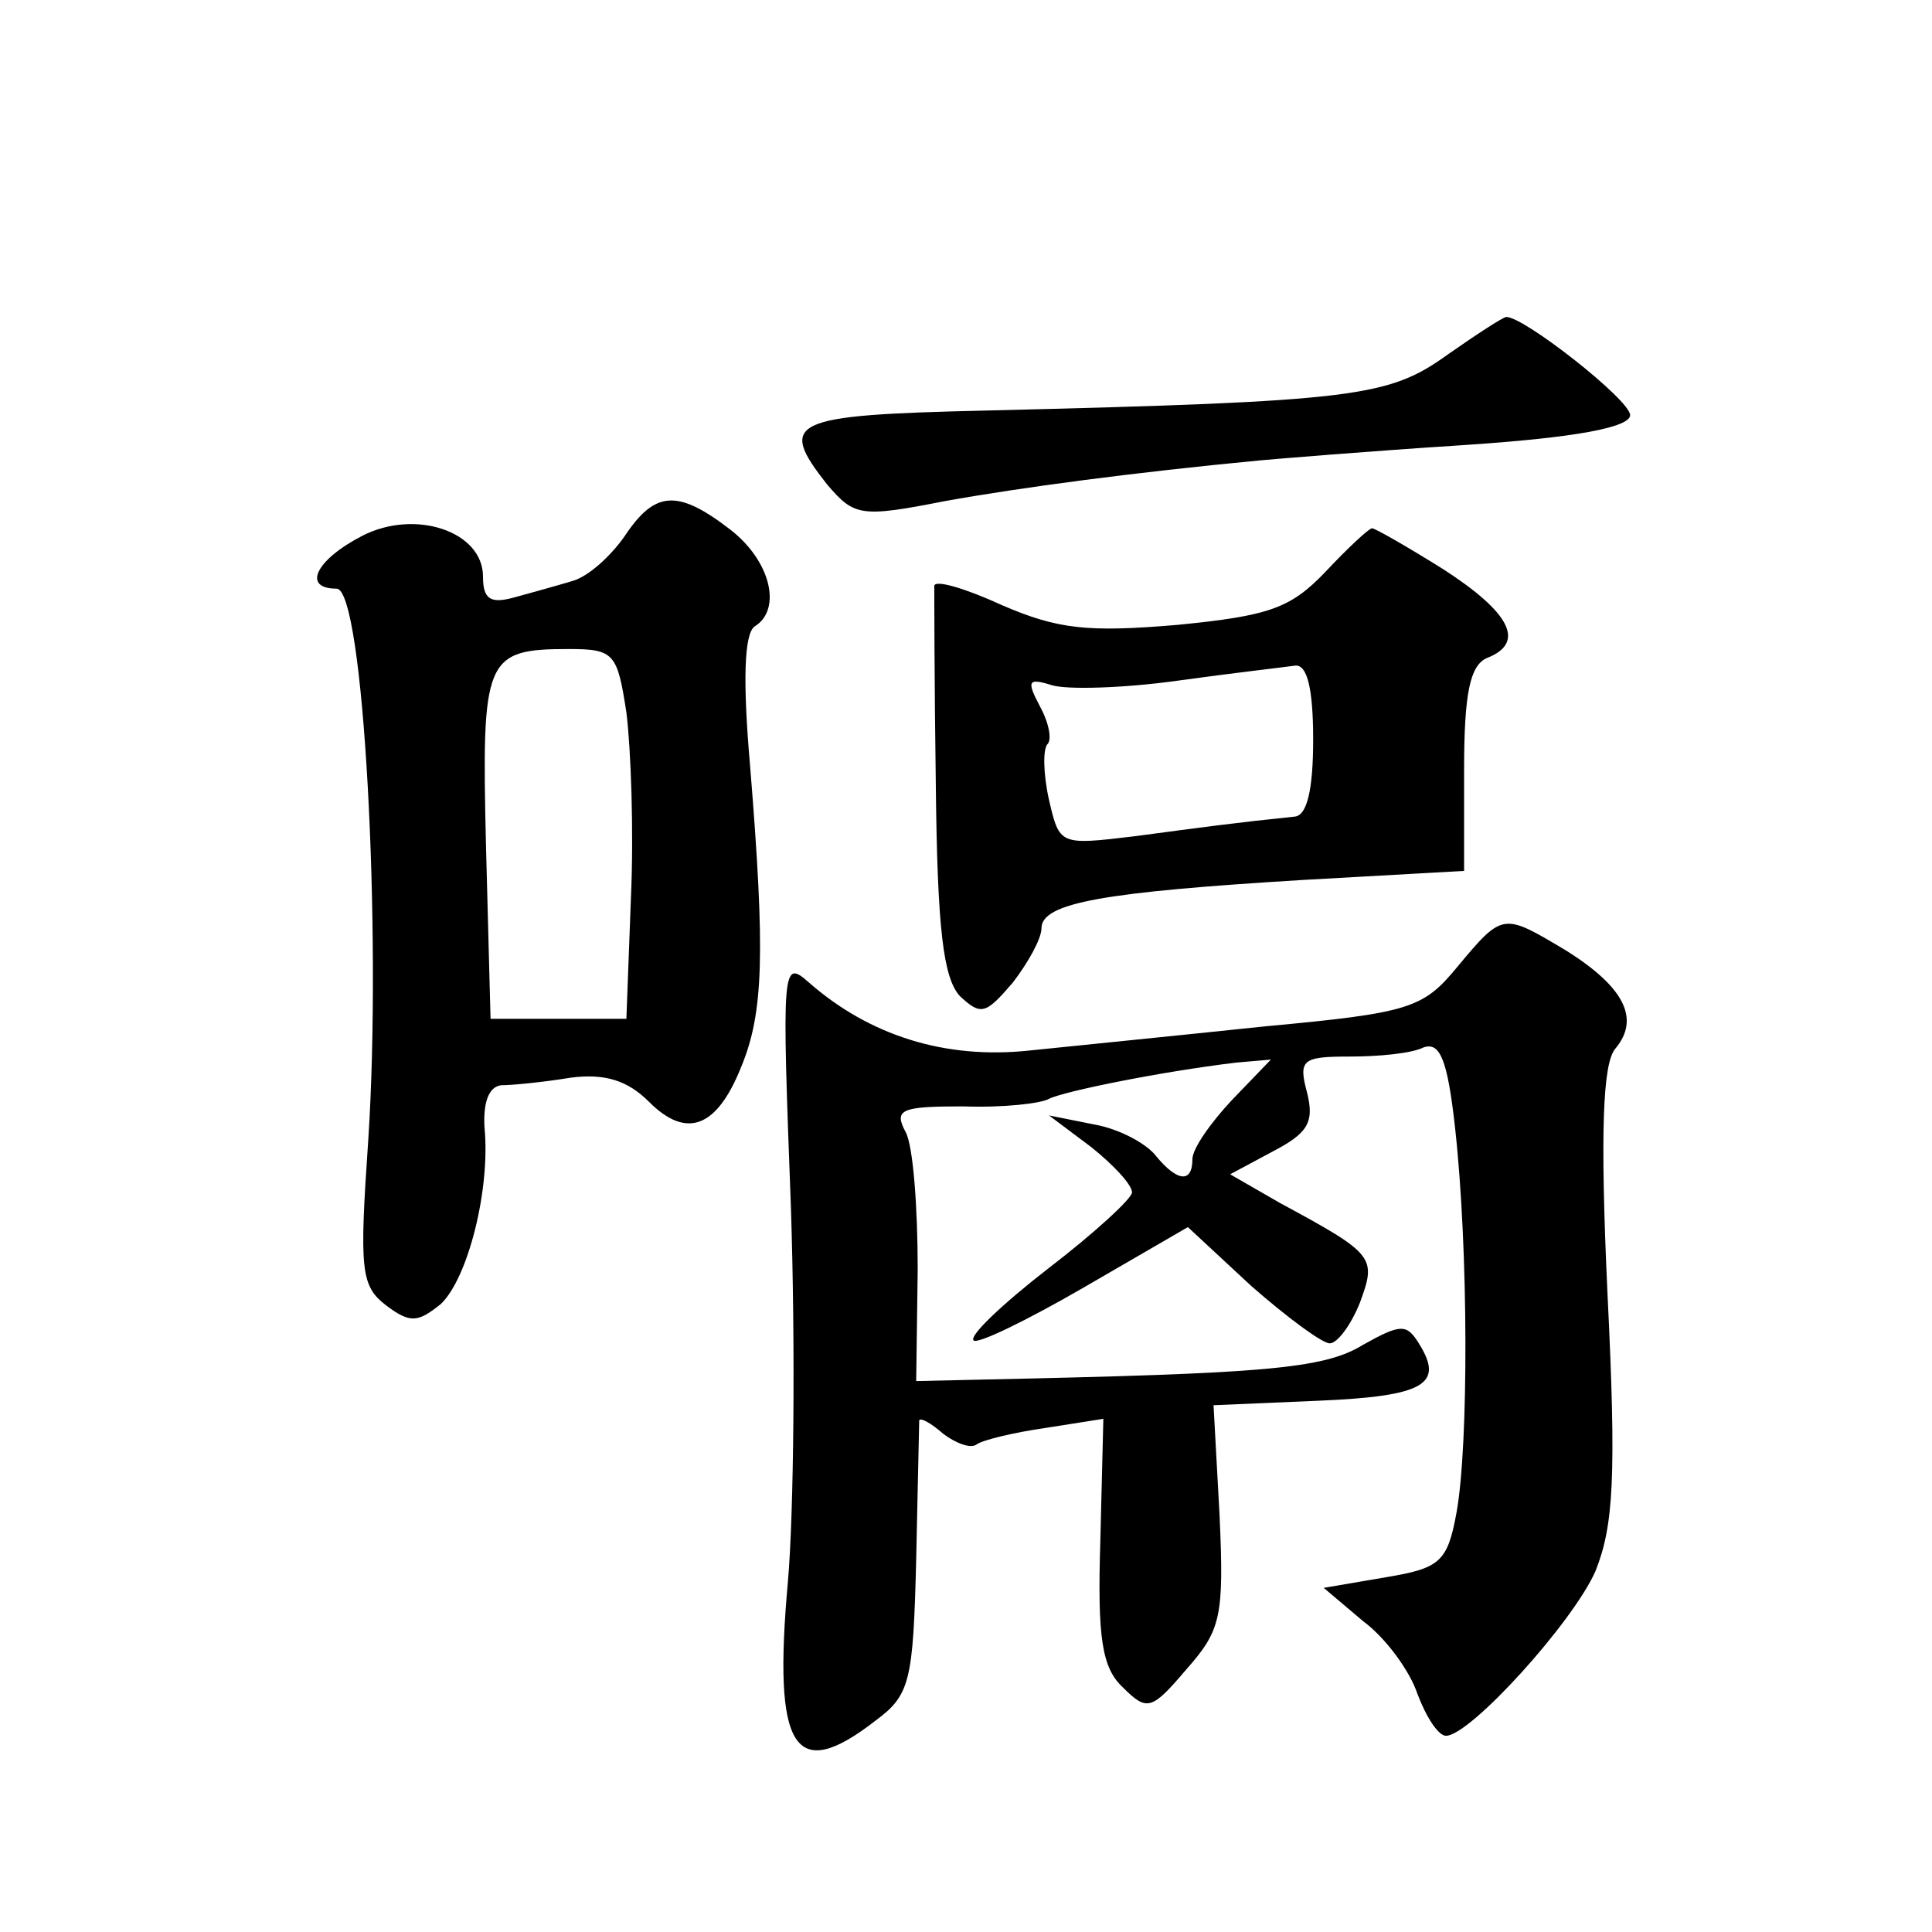<?xml version="1.0" standalone="no"?>
<!DOCTYPE svg PUBLIC "-//W3C//DTD SVG 20010904//EN"
 "http://www.w3.org/TR/2001/REC-SVG-20010904/DTD/svg10.dtd">
<svg version="1.0" xmlns="http://www.w3.org/2000/svg"
 width="128pt" height="128pt" viewBox="0 0 128 128"
 preserveAspectRatio="xMidYMid meet">
<g transform="translate(0,128) scale(0.1,-0.1)"
fill="#0" stroke="none">
<path d="M959 1045 c-39 -28 -60 -31 -306 -37 -130 -3 -138 -7 -105 -49 18 -21
22 -22 78 -11 50 9 125 19 209 27 11 1 71 6 133 10 77 5 112 12 112 20 0 10 -70
65 -82 65 -2 0 -19 -11 -39 -25z M414 925 c-9 -13 -24 -27 -35 -30 -10 -3 -28 -8
-39 -11 -15 -4 -20 -1 -20 14 0 30 -45 45 -80 27 -31 -16 -40 -35 -17 -35 18 0
30 -227 21 -365 -6 -87 -5 -97 12 -110 16 -12 21 -11 36 1 18 17 33 76 29 117 -1
17 3 27 11 28 7 0 28 2 46 5 23 3 38 -2 52 -16 25 -25 45 -17 61 23 15 36 16 76
6 199 -5 57 -4 88 3 93 18 11 11 43 -16 64 -35 27 -50 26 -70 -4z m1 -117 c3 -24
5 -79 3 -123 l-3 -80 -45 0 -45 0 -3 114 c-3 125 -1 131 55 131 30 0 32 -3 38 -42z
M878 901 c-23 -24 -37 -29 -98 -35 -59 -5 -79 -3 -116 13 -24 11 -44 17 -45 13
0 -4 0 -63 1 -132 1 -96 5 -128 16 -140 14 -13 17 -12 35 9 10 13 19 29 19 36 0
17 42 24 173 32 l107 6 0 67 c0 51 4 69 15 74 26 10 16 30 -29 59 -24 15 -45 27
-47 27 -2 0 -16 -13 -31 -29z m-8 -111 c0 -33 -4 -50 -12 -51 -39 -4 -61 -7 -106
-13 -50 -6 -50 -6 -57 24 -4 18 -4 34 -1 37 3 3 1 14 -5 25 -9 17 -8 19 8 14 10
-3 47 -2 83 3 36 5 71 9 78 10 8 1 12 -15 12 -49z M966 640 c-23 -28 -31 -31 -128
-40 -57 -6 -127 -13 -156 -16 -56 -6 -106 10 -146 45 -18 16 -18 11 -12 -149 3
-91 2 -202 -2 -248 -10 -111 4 -134 58 -92 23 17 25 26 27 107 1 48 2 90 2 92 1
2 8 -2 16 -9 8 -6 18 -10 22 -7 4 3 25 8 46 11 l38 6 -2 -81 c-2 -64 1 -84 15 -97
16 -16 19 -15 42 12 23 26 25 35 22 102 l-4 73 70 3 c70 3 83 11 66 38 -8 13 -12
13 -37 -1 -26 -16 -65 -19 -252 -23 l-44 -1 1 74 c0 41 -3 82 -8 91 -8 15 -3 17
38 17 27 -1 52 2 57 5 10 5 74 18 124 24 l23 2 -26 -27 c-14 -15 -26 -32 -26 -39
0 -16 -10 -15 -24 2 -6 8 -24 18 -41 21 l-30 6 28 -21 c15 -12 27 -25 27 -30 0
-4 -25 -27 -55 -50 -31 -24 -53 -45 -50 -48 2 -3 35 13 73 35 l69 40 42 -39 c24
-21 47 -38 52 -38 5 0 14 12 20 27 11 30 10 32 -53 66 l-33 19 28 15 c23 12 28
19 23 39 -6 22 -3 24 28 24 19 0 41 2 49 6 11 4 16 -8 21 -53 9 -81 9 -211 1 -255
-6 -33 -11 -37 -47 -43 l-41 -7 26 -22 c15 -11 31 -33 36 -48 6 -16 14 -28 19 -28
16 0 84 75 99 109 12 30 14 62 8 184 -5 108 -3 152 5 162 17 20 6 41 -32 65 -42
25 -42 26 -72 -10z"/>
</g>
</svg>
